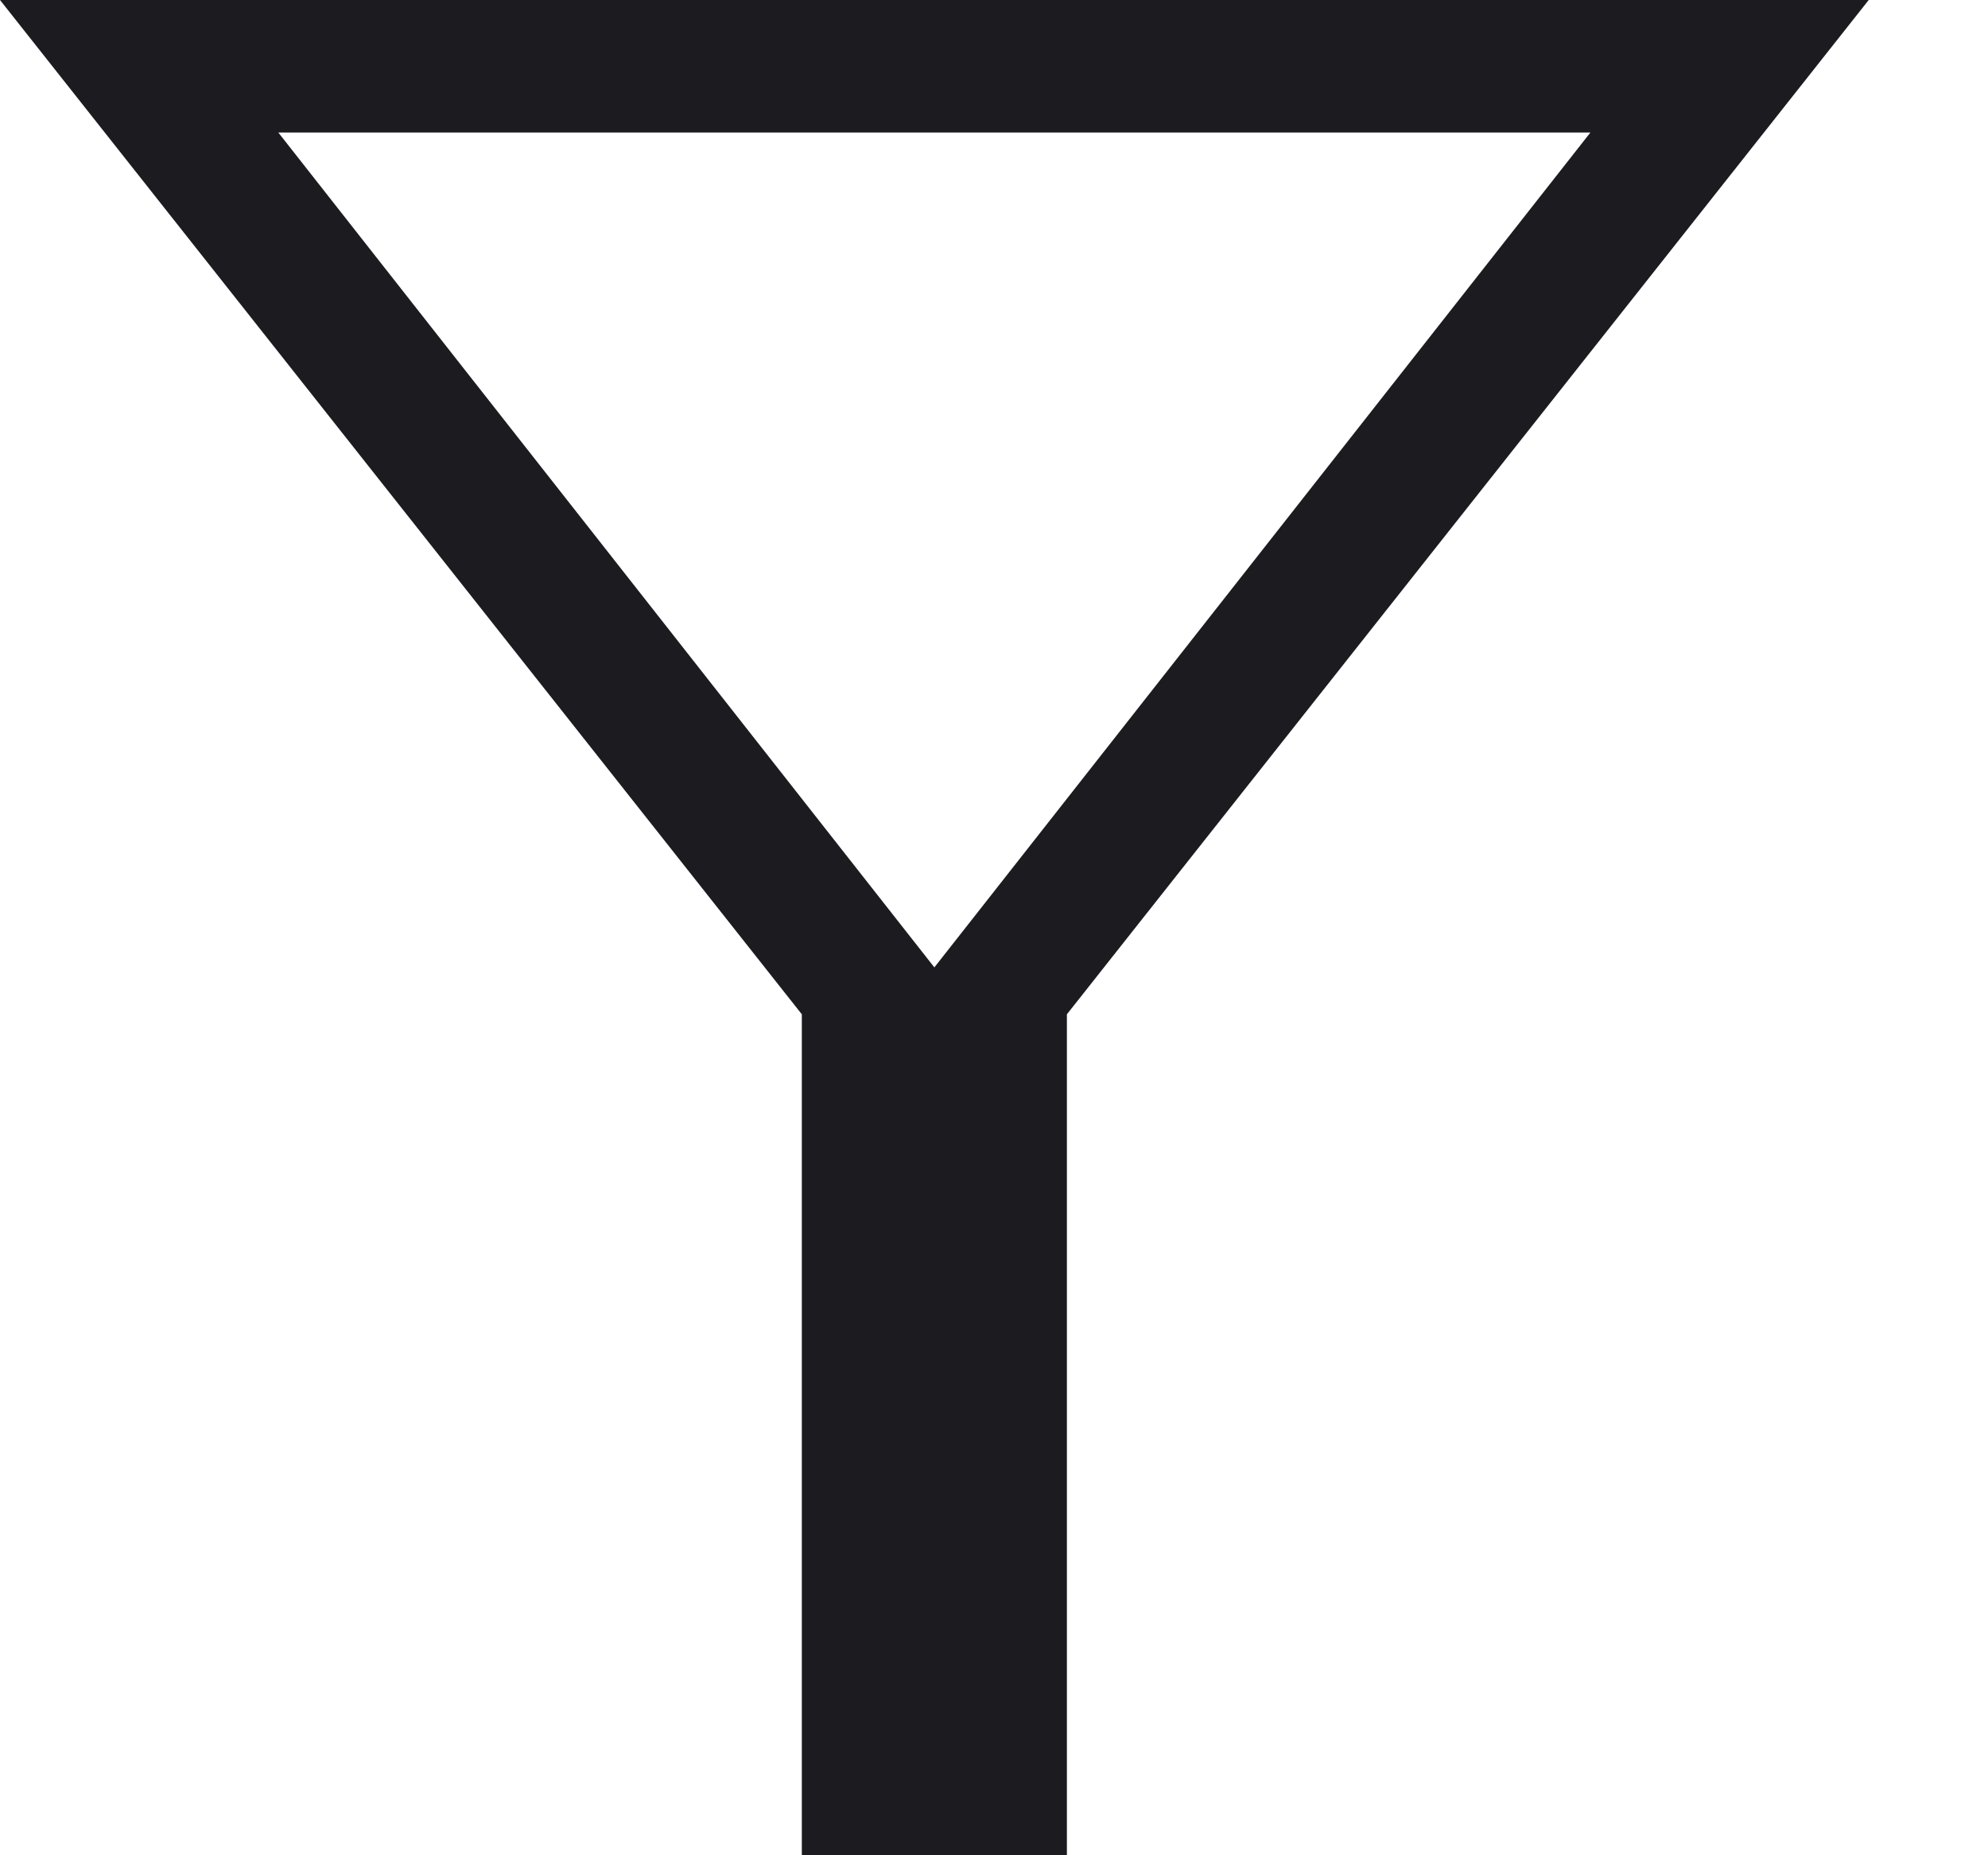 <svg width="15" height="14" viewBox="0 0 15 14" fill="none" xmlns="http://www.w3.org/2000/svg">
<path d="M6.05 14V7.654L0 0H14.1L8.05 7.654V14H6.05ZM7.05 7.3L12 1H2.1L7.05 7.3Z" fill="#1C1B1F"/>
</svg>
